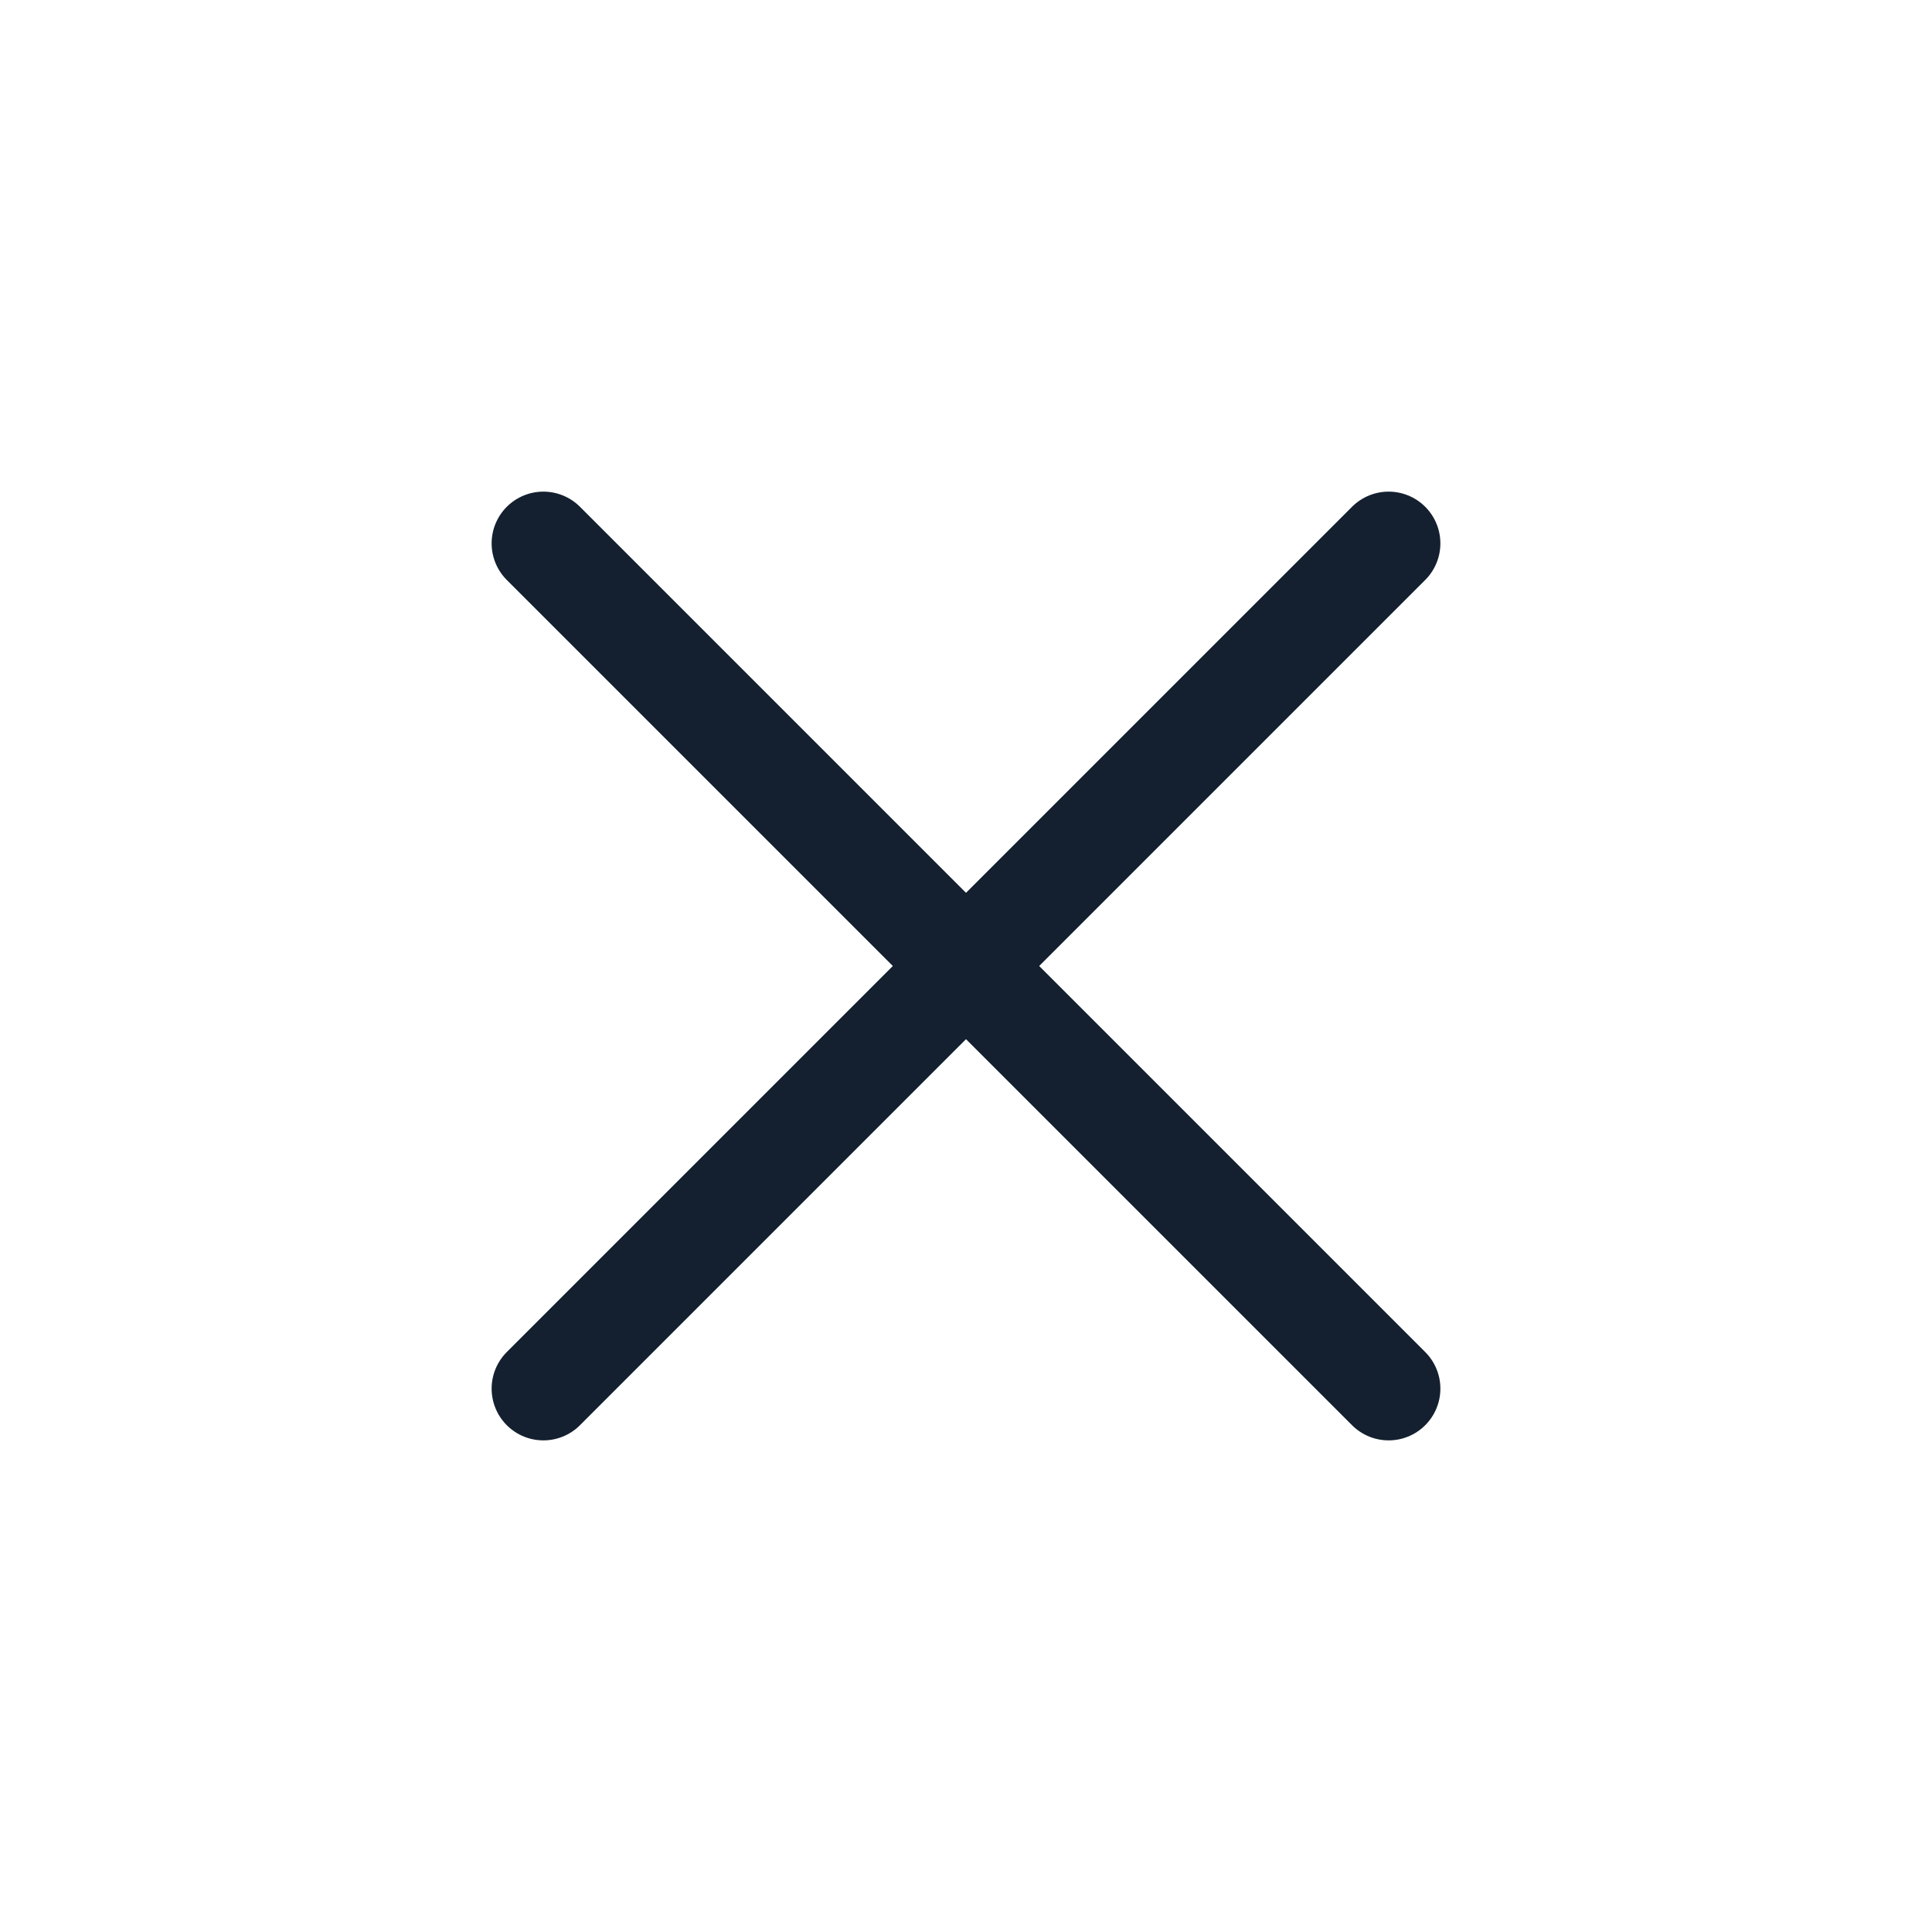 <svg width="28" height="28" viewBox="0 0 28 28" fill="none" xmlns="http://www.w3.org/2000/svg">
<path d="M20.125 7.875L7.875 20.125" stroke="#14202F" stroke-width="1.5" stroke-linecap="round" stroke-linejoin="round"/>
<path d="M7.875 7.875L20.125 20.125" stroke="#14202F" stroke-width="1.5" stroke-linecap="round" stroke-linejoin="round"/>
</svg>
